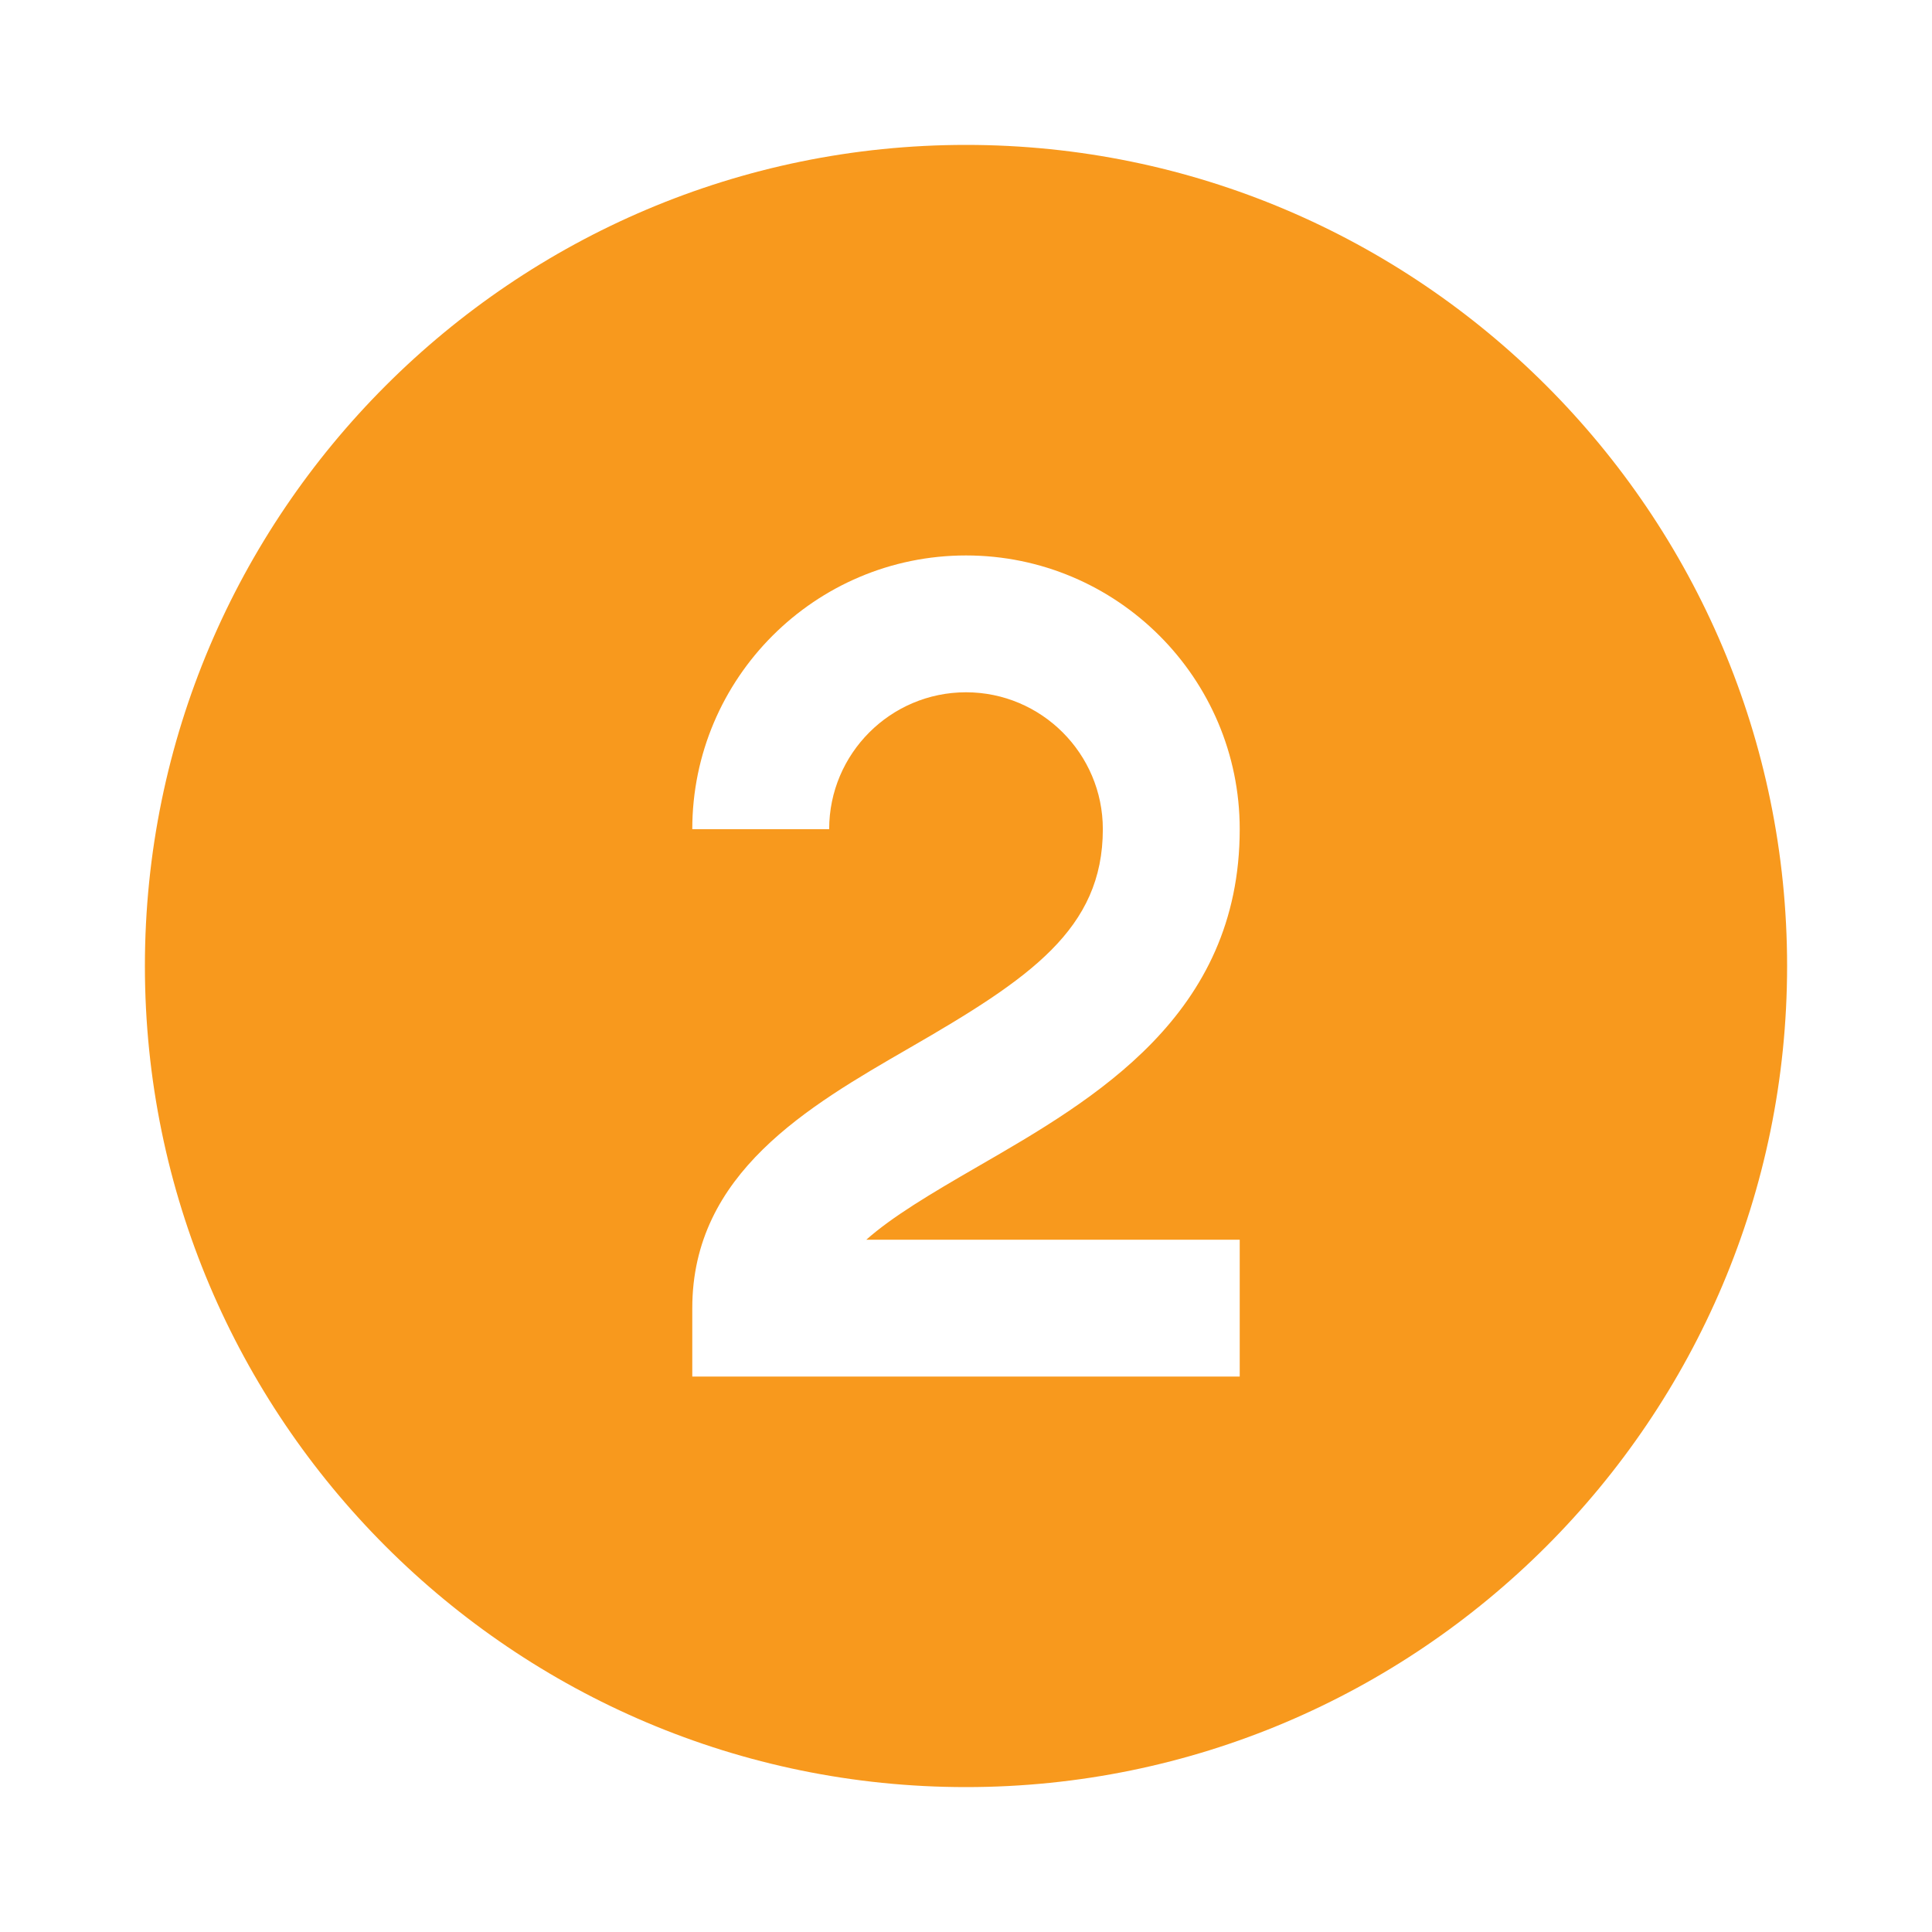 <svg xmlns="http://www.w3.org/2000/svg" width="40" height="40" viewBox="0 0 40 40" fill="none"><path d="M20 37C10.626 37 3 29.374 3 20C3 10.626 10.626 3 20 3C29.374 3 37 10.626 37 20C37 29.374 29.374 37 20 37ZM25.667 25.667H17.936C18.469 25.192 19.262 24.719 20.251 24.148C22.663 22.755 25.667 21.021 25.667 17.167C25.667 14.041 23.125 11.5 20 11.5C16.875 11.5 14.333 14.041 14.333 17.167H17.167C17.167 15.604 18.437 14.333 20 14.333C21.563 14.333 22.833 15.604 22.833 17.167C22.833 19.236 21.323 20.258 18.834 21.694C16.725 22.911 14.333 24.293 14.333 27.083V28.5H25.667V25.667Z" fill="#F8991D"></path></svg>